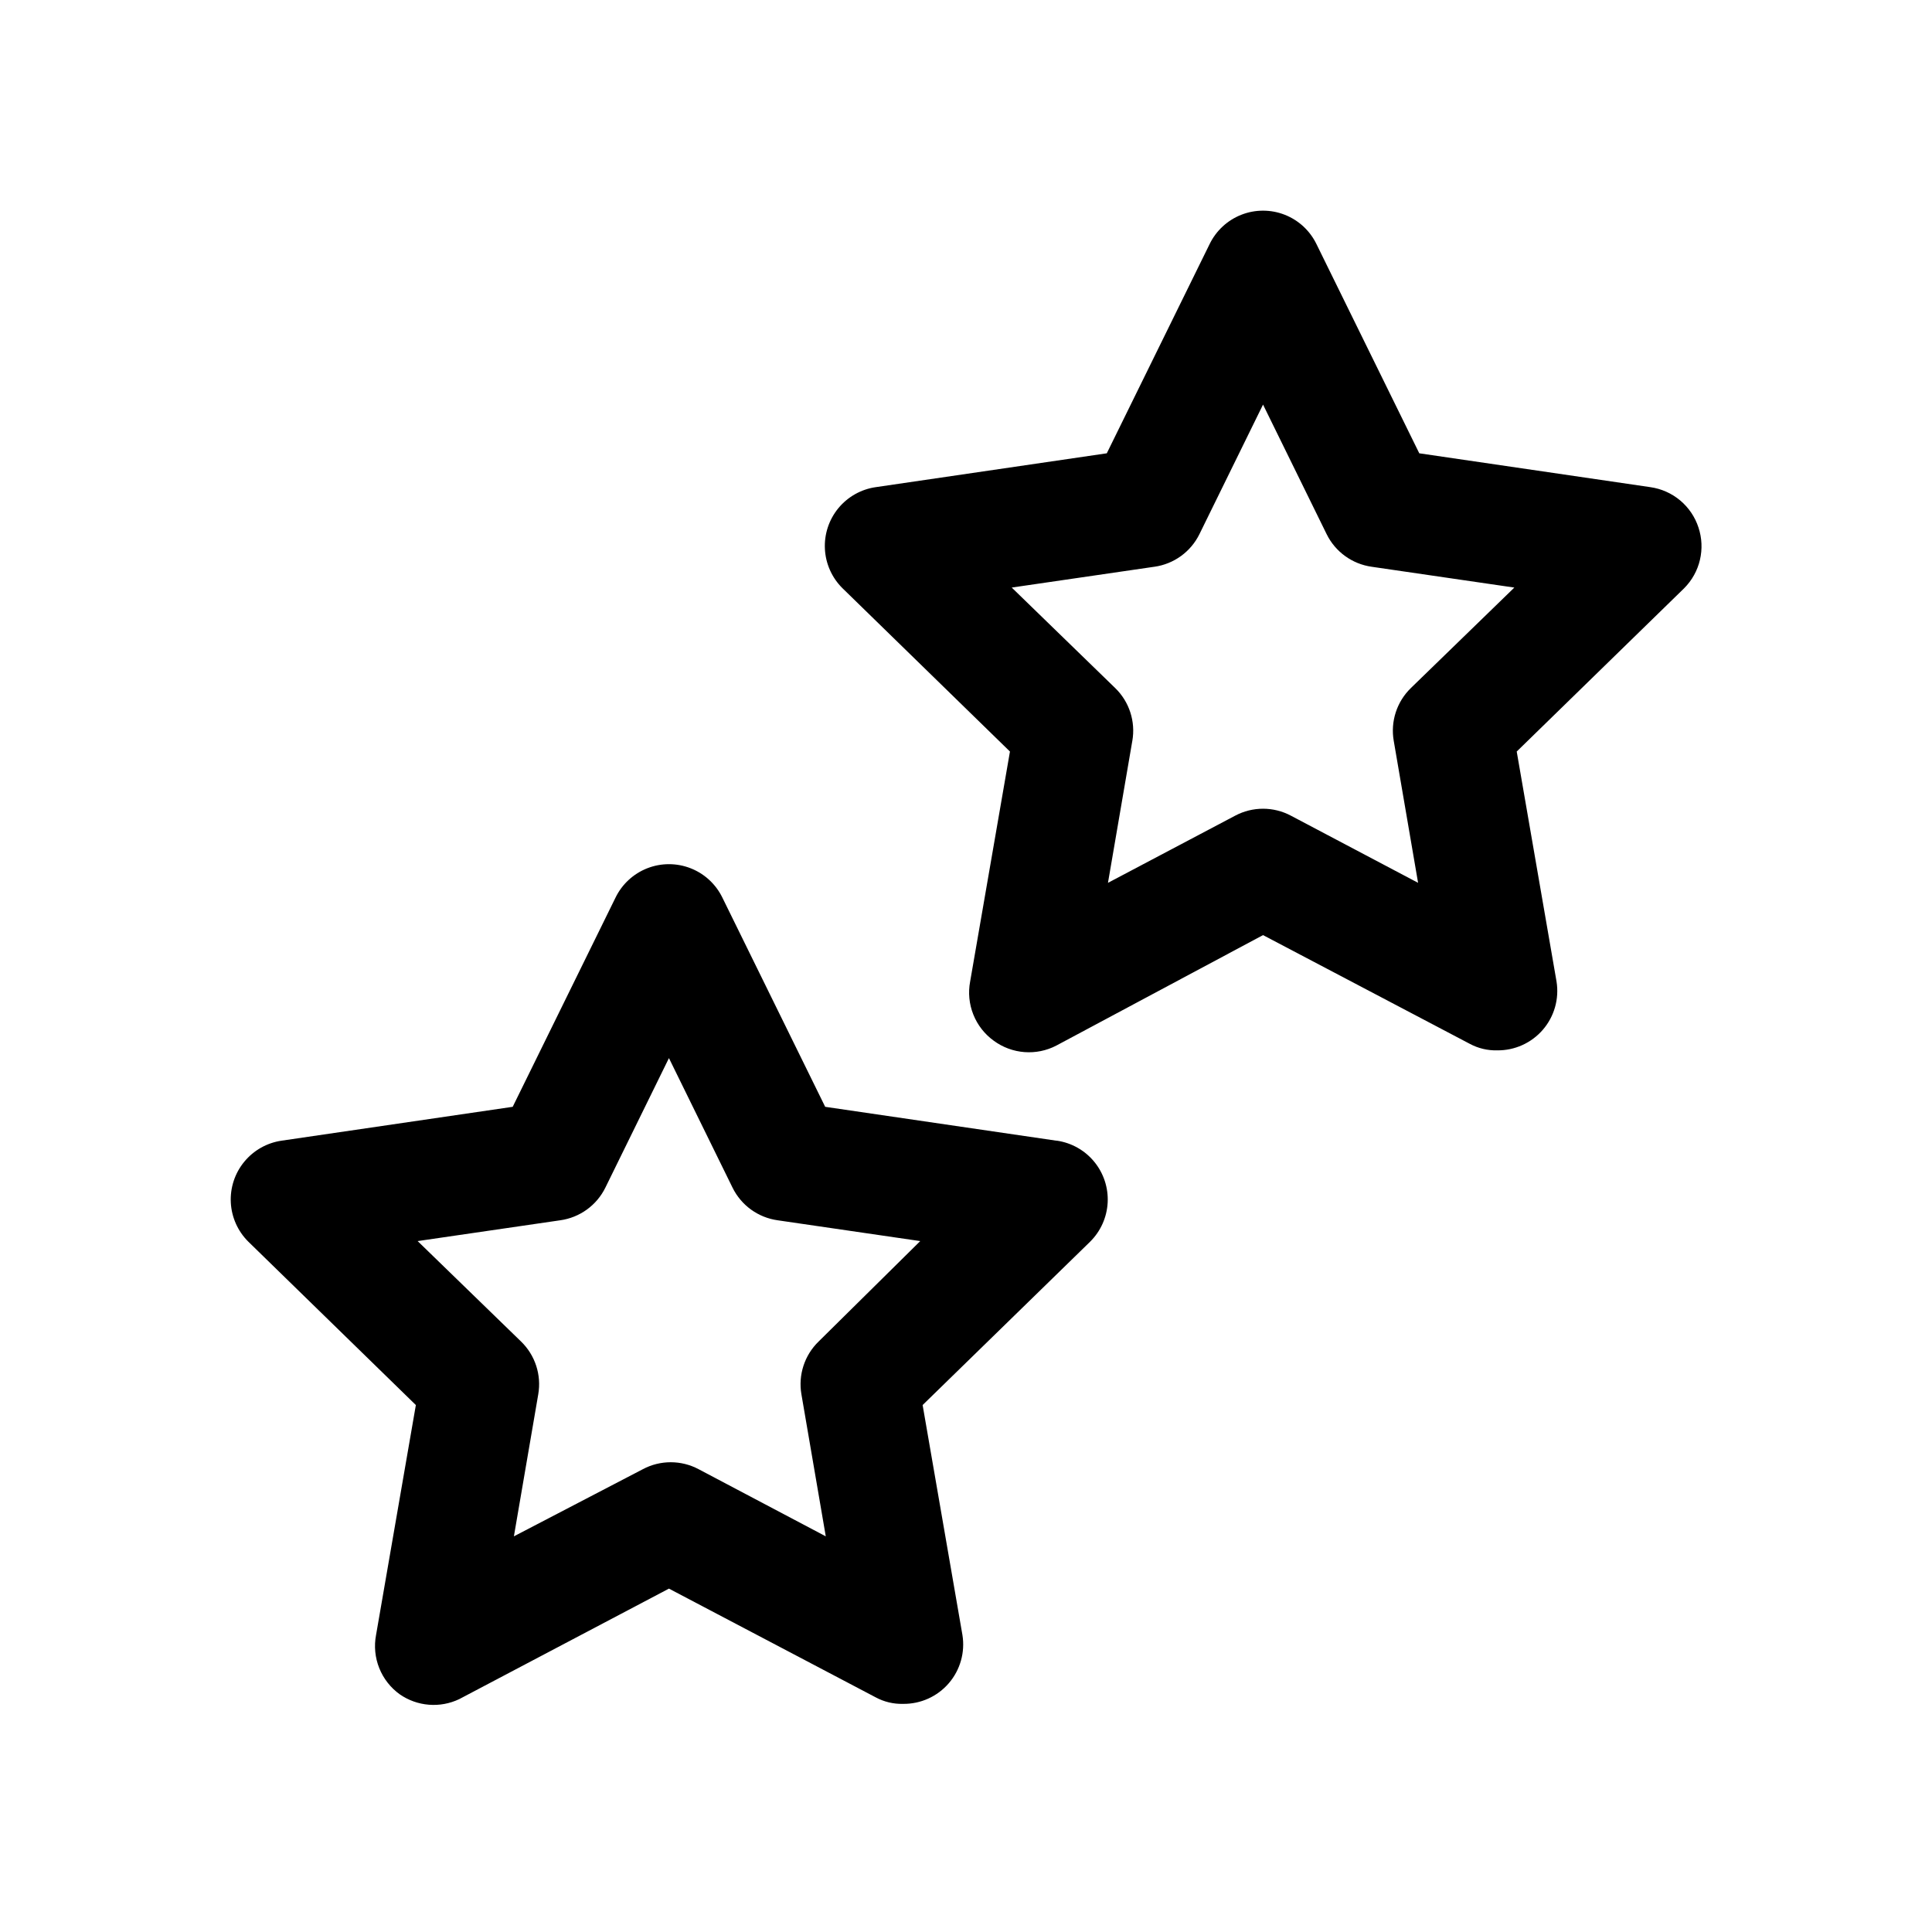 <?xml version="1.0" encoding="UTF-8"?>
<!-- Uploaded to: ICON Repo, www.iconrepo.com, Generator: ICON Repo Mixer Tools -->
<svg fill="#000000" width="800px" height="800px" version="1.1" viewBox="144 144 512 512" xmlns="http://www.w3.org/2000/svg">
 <g>
  <path d="m594.12 283.81c-0.91-2.801-2.59-5.285-4.844-7.18-2.254-1.891-4.992-3.113-7.906-3.527l-61.246-8.973-27.238-55.422c-1.727-3.566-4.734-6.352-8.426-7.797-3.691-1.445-7.793-1.445-11.484 0-3.691 1.445-6.699 4.231-8.426 7.797l-27.238 55.422-61.246 8.973c-3.879 0.562-7.41 2.555-9.902 5.586-2.488 3.031-3.758 6.883-3.555 10.801 0.199 3.918 1.855 7.617 4.641 10.379l44.398 43.297-10.547 60.93c-0.562 2.949-0.27 6 0.848 8.789 1.117 2.793 3.008 5.203 5.449 6.953 2.367 1.727 5.164 2.758 8.086 2.981s5.844-0.371 8.445-1.723l54.789-29.281 54.789 28.812c2.223 1.195 4.719 1.793 7.242 1.73 4.652 0.059 9.09-1.941 12.129-5.465 3.035-3.519 4.359-8.207 3.617-12.797l-10.547-60.93 44.398-43.297h-0.004c2.055-2.066 3.496-4.66 4.16-7.496 0.668-2.836 0.535-5.801-0.383-8.562zm-76.203 42.508h0.004c-3.75 3.625-5.461 8.875-4.566 14.012l6.453 37.629-33.691-17.789c-4.625-2.465-10.172-2.465-14.797 0l-33.695 17.789 6.453-37.629h0.004c0.895-5.137-0.816-10.387-4.566-14.012l-27.395-26.609 37.785-5.512v0.004c5.18-0.723 9.664-3.965 11.965-8.66l16.848-34.32 16.848 34.32c2.301 4.695 6.785 7.938 11.965 8.66l37.785 5.512z"/>
  <path d="m423.93 446.29-61.246-8.973-27.234-55.418c-1.73-3.57-4.738-6.356-8.43-7.801-3.691-1.445-7.793-1.445-11.48 0-3.691 1.445-6.703 4.231-8.43 7.801l-27.238 55.418-61.246 8.973h0.004c-3.883 0.566-7.414 2.559-9.902 5.59-2.492 3.027-3.758 6.879-3.559 10.797s1.855 7.617 4.641 10.379l44.398 43.297-10.547 60.93c-0.562 2.949-0.27 6 0.848 8.793 1.117 2.789 3.008 5.199 5.449 6.949 2.281 1.578 4.938 2.527 7.703 2.746 2.766 0.223 5.539-0.289 8.043-1.484l55.574-29.285 54.789 28.812c2.223 1.199 4.719 1.793 7.242 1.73 4.652 0.059 9.094-1.938 12.129-5.461 3.039-3.523 4.359-8.211 3.617-12.801l-10.547-60.93 44.398-43.297h-0.004c2.789-2.762 4.441-6.461 4.644-10.379 0.199-3.918-1.07-7.769-3.559-10.797-2.488-3.031-6.019-5.023-9.902-5.59zm-62.977 53.215c-3.75 3.629-5.457 8.875-4.566 14.012l6.453 37.629-33.691-17.789c-4.625-2.465-10.172-2.465-14.797 0l-34.164 17.789 6.453-37.629c0.895-5.137-0.816-10.383-4.566-14.012l-27.395-26.605 37.785-5.512c5.18-0.719 9.664-3.965 11.969-8.66l16.844-34.32 16.848 34.32c2.301 4.695 6.785 7.941 11.965 8.66l37.785 5.512z"/>
 </g>
</svg>